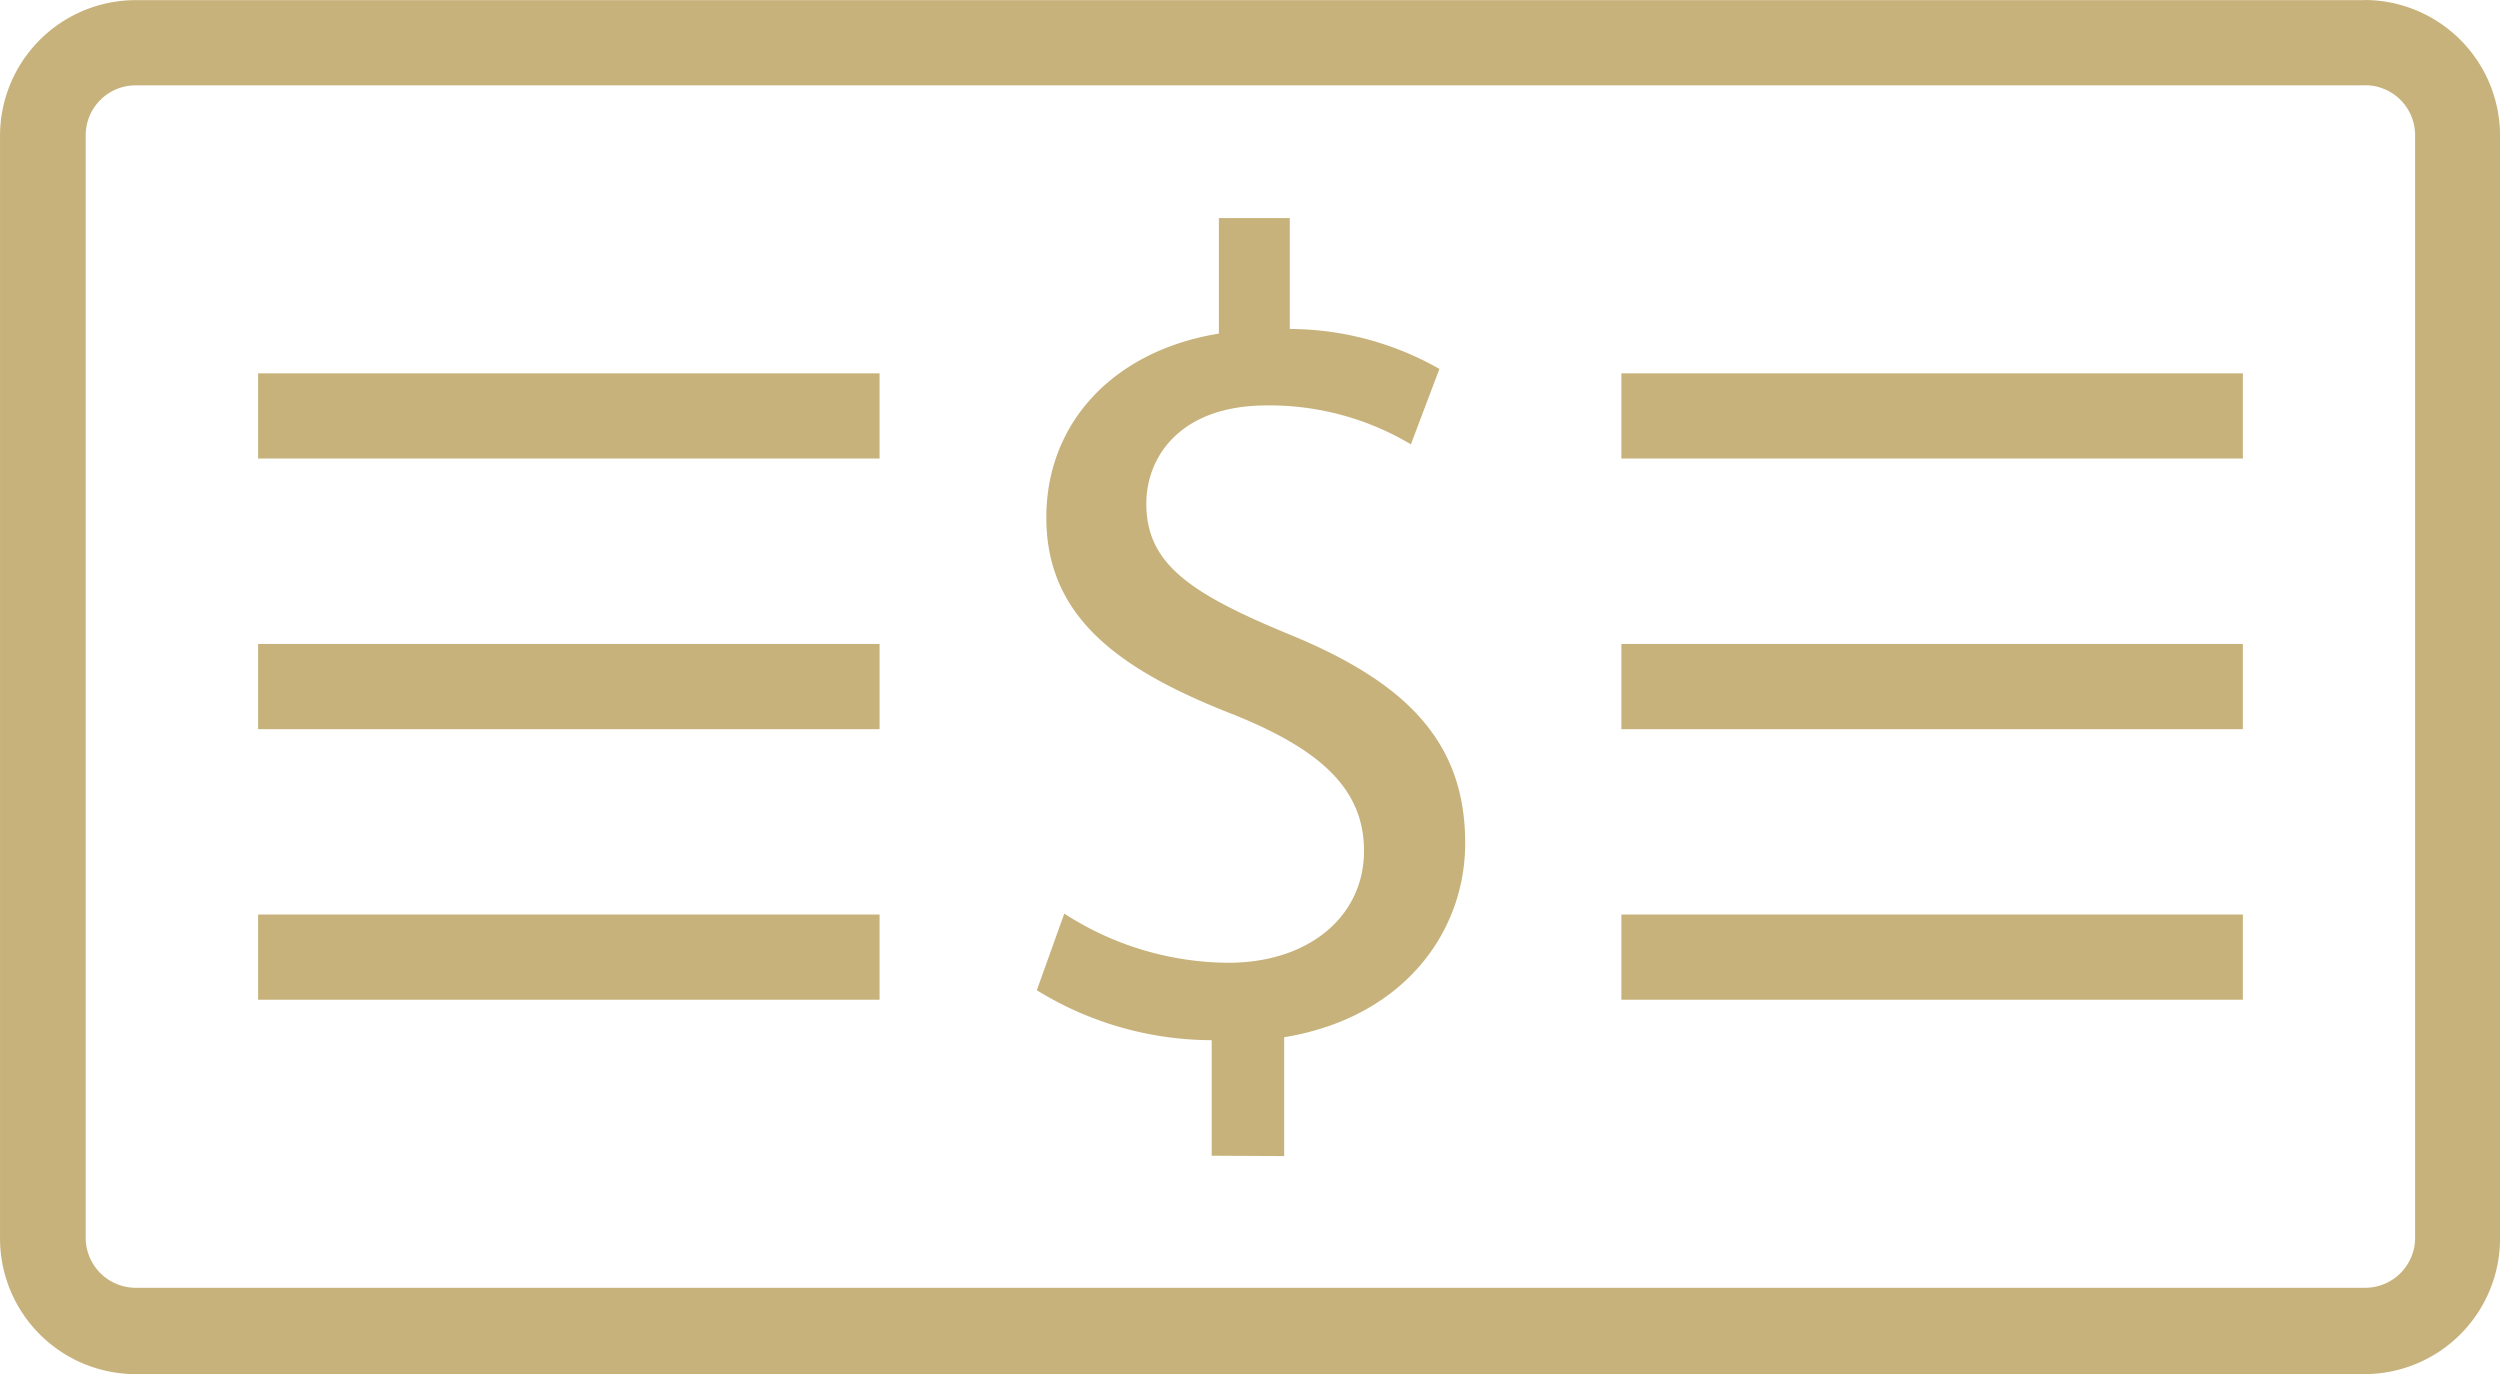 <svg xmlns="http://www.w3.org/2000/svg" width="100.069" height="55.004" viewBox="0 0 100.069 55.004">
  <g id="noun-money-1283702" transform="translate(0.117 -148.731)">
    <path id="Path_963" data-name="Path 963" d="M94.554,152.143a2,2,0,0,1,2,2v44.135a2,2,0,0,1-2,2H5.318a2.005,2.005,0,0,1-2.005-2V154.147a2,2,0,0,1,2.005-2H94.554m0-3.411H5.318a5.435,5.435,0,0,0-5.434,5.434V198.3a5.434,5.434,0,0,0,5.434,5.434H94.554a5.434,5.434,0,0,0,5.4-5.434V154.147a5.435,5.435,0,0,0-5.4-5.416Z" transform="translate(0)" fill="#c7b27b"/>
    <path id="Path_964" data-name="Path 964" d="M274.692,242.571v-4.625a13.366,13.366,0,0,1-7-2l1.1-3.067h0a12.188,12.188,0,0,0,6.563,1.968c3.248,0,5.434-1.872,5.434-4.48,0-2.518-1.811-4.069-5.169-5.434-4.667-1.811-7.547-3.931-7.547-7.91,0-3.8,2.7-6.678,6.907-7.36v-4.624h2.838v4.438h0a12.2,12.2,0,0,1,5.989,1.6l-1.141,3.019a11.06,11.06,0,0,0-5.76-1.558c-3.52,0-4.83,2.1-4.83,3.93,0,2.379,1.691,3.568,5.675,5.216,4.71,1.92,7.088,4.3,7.088,8.368,0,3.622-2.518,7-7.245,7.776v4.757Z" transform="translate(-226.308 -47.579)" fill="#c7b27b"/>
    <path id="Path_965" data-name="Path 965" d="M66.543,245.16H91.419v3.411H66.543Z" transform="translate(-56.329 -81.486)" fill="#c7b27b"/>
    <path id="Path_966" data-name="Path 966" d="M66.543,315.06H91.419v3.411H66.543Z" transform="translate(-56.329 -140.553)" fill="#c7b27b"/>
    <path id="Path_967" data-name="Path 967" d="M66.543,384.95H91.419v3.411H66.543Z" transform="translate(-56.329 -199.612)" fill="#c7b27b"/>
    <path id="Path_968" data-name="Path 968" d="M418.67,245.16h24.876v3.411H418.67Z" transform="translate(-353.887 -81.486)" fill="#c7b27b"/>
    <path id="Path_969" data-name="Path 969" d="M418.67,315.06h24.876v3.411H418.67Z" transform="translate(-353.887 -140.553)" fill="#c7b27b"/>
    <path id="Path_970" data-name="Path 970" d="M418.67,384.95h24.876v3.411H418.67Z" transform="translate(-353.887 -199.612)" fill="#c7b27b"/>
  </g>
</svg>
